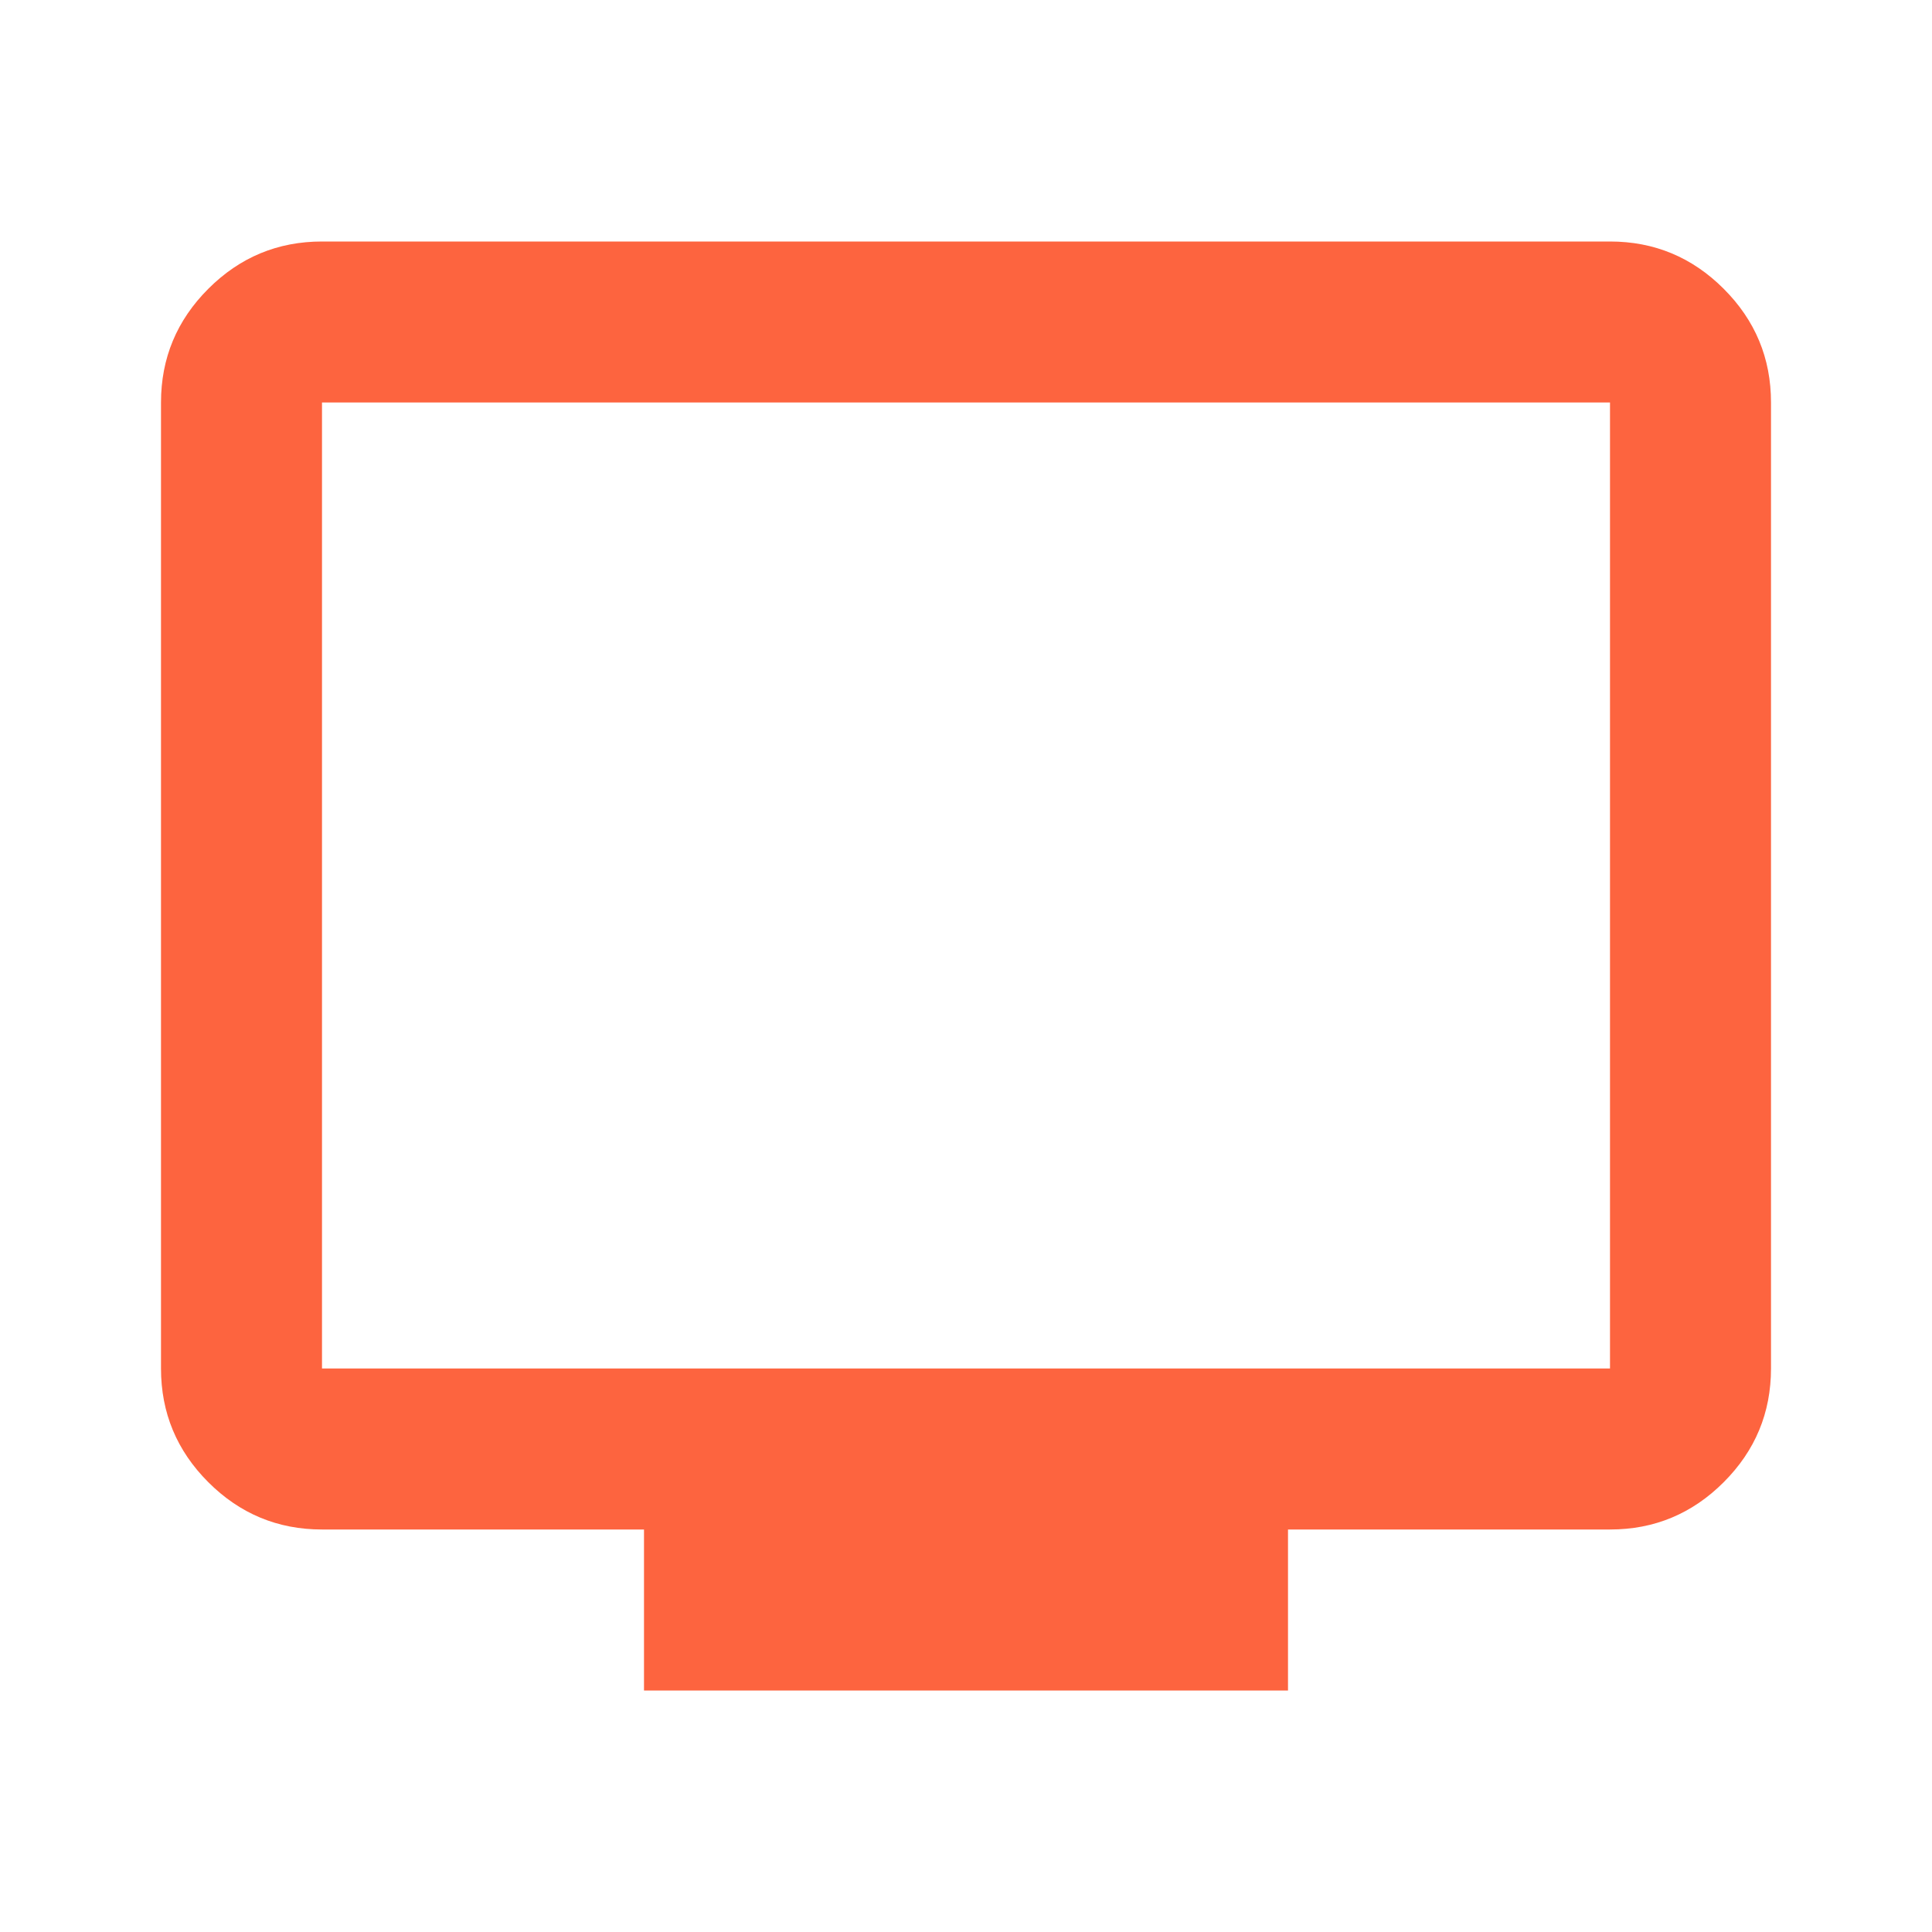 <svg xmlns="http://www.w3.org/2000/svg" width="60" height="60" fill="none"><path fill="#FD643F" d="M20 52.5v-5H10q-2.062 0-3.531-1.469T5 42.5v-30q0-2.062 1.469-3.531T10 7.5h40q2.063 0 3.531 1.469Q55.001 10.438 55 12.5v30q0 2.063-1.469 3.531Q52.062 47.501 50 47.5H40v5zm-10-10h40v-30H10z"/></svg>